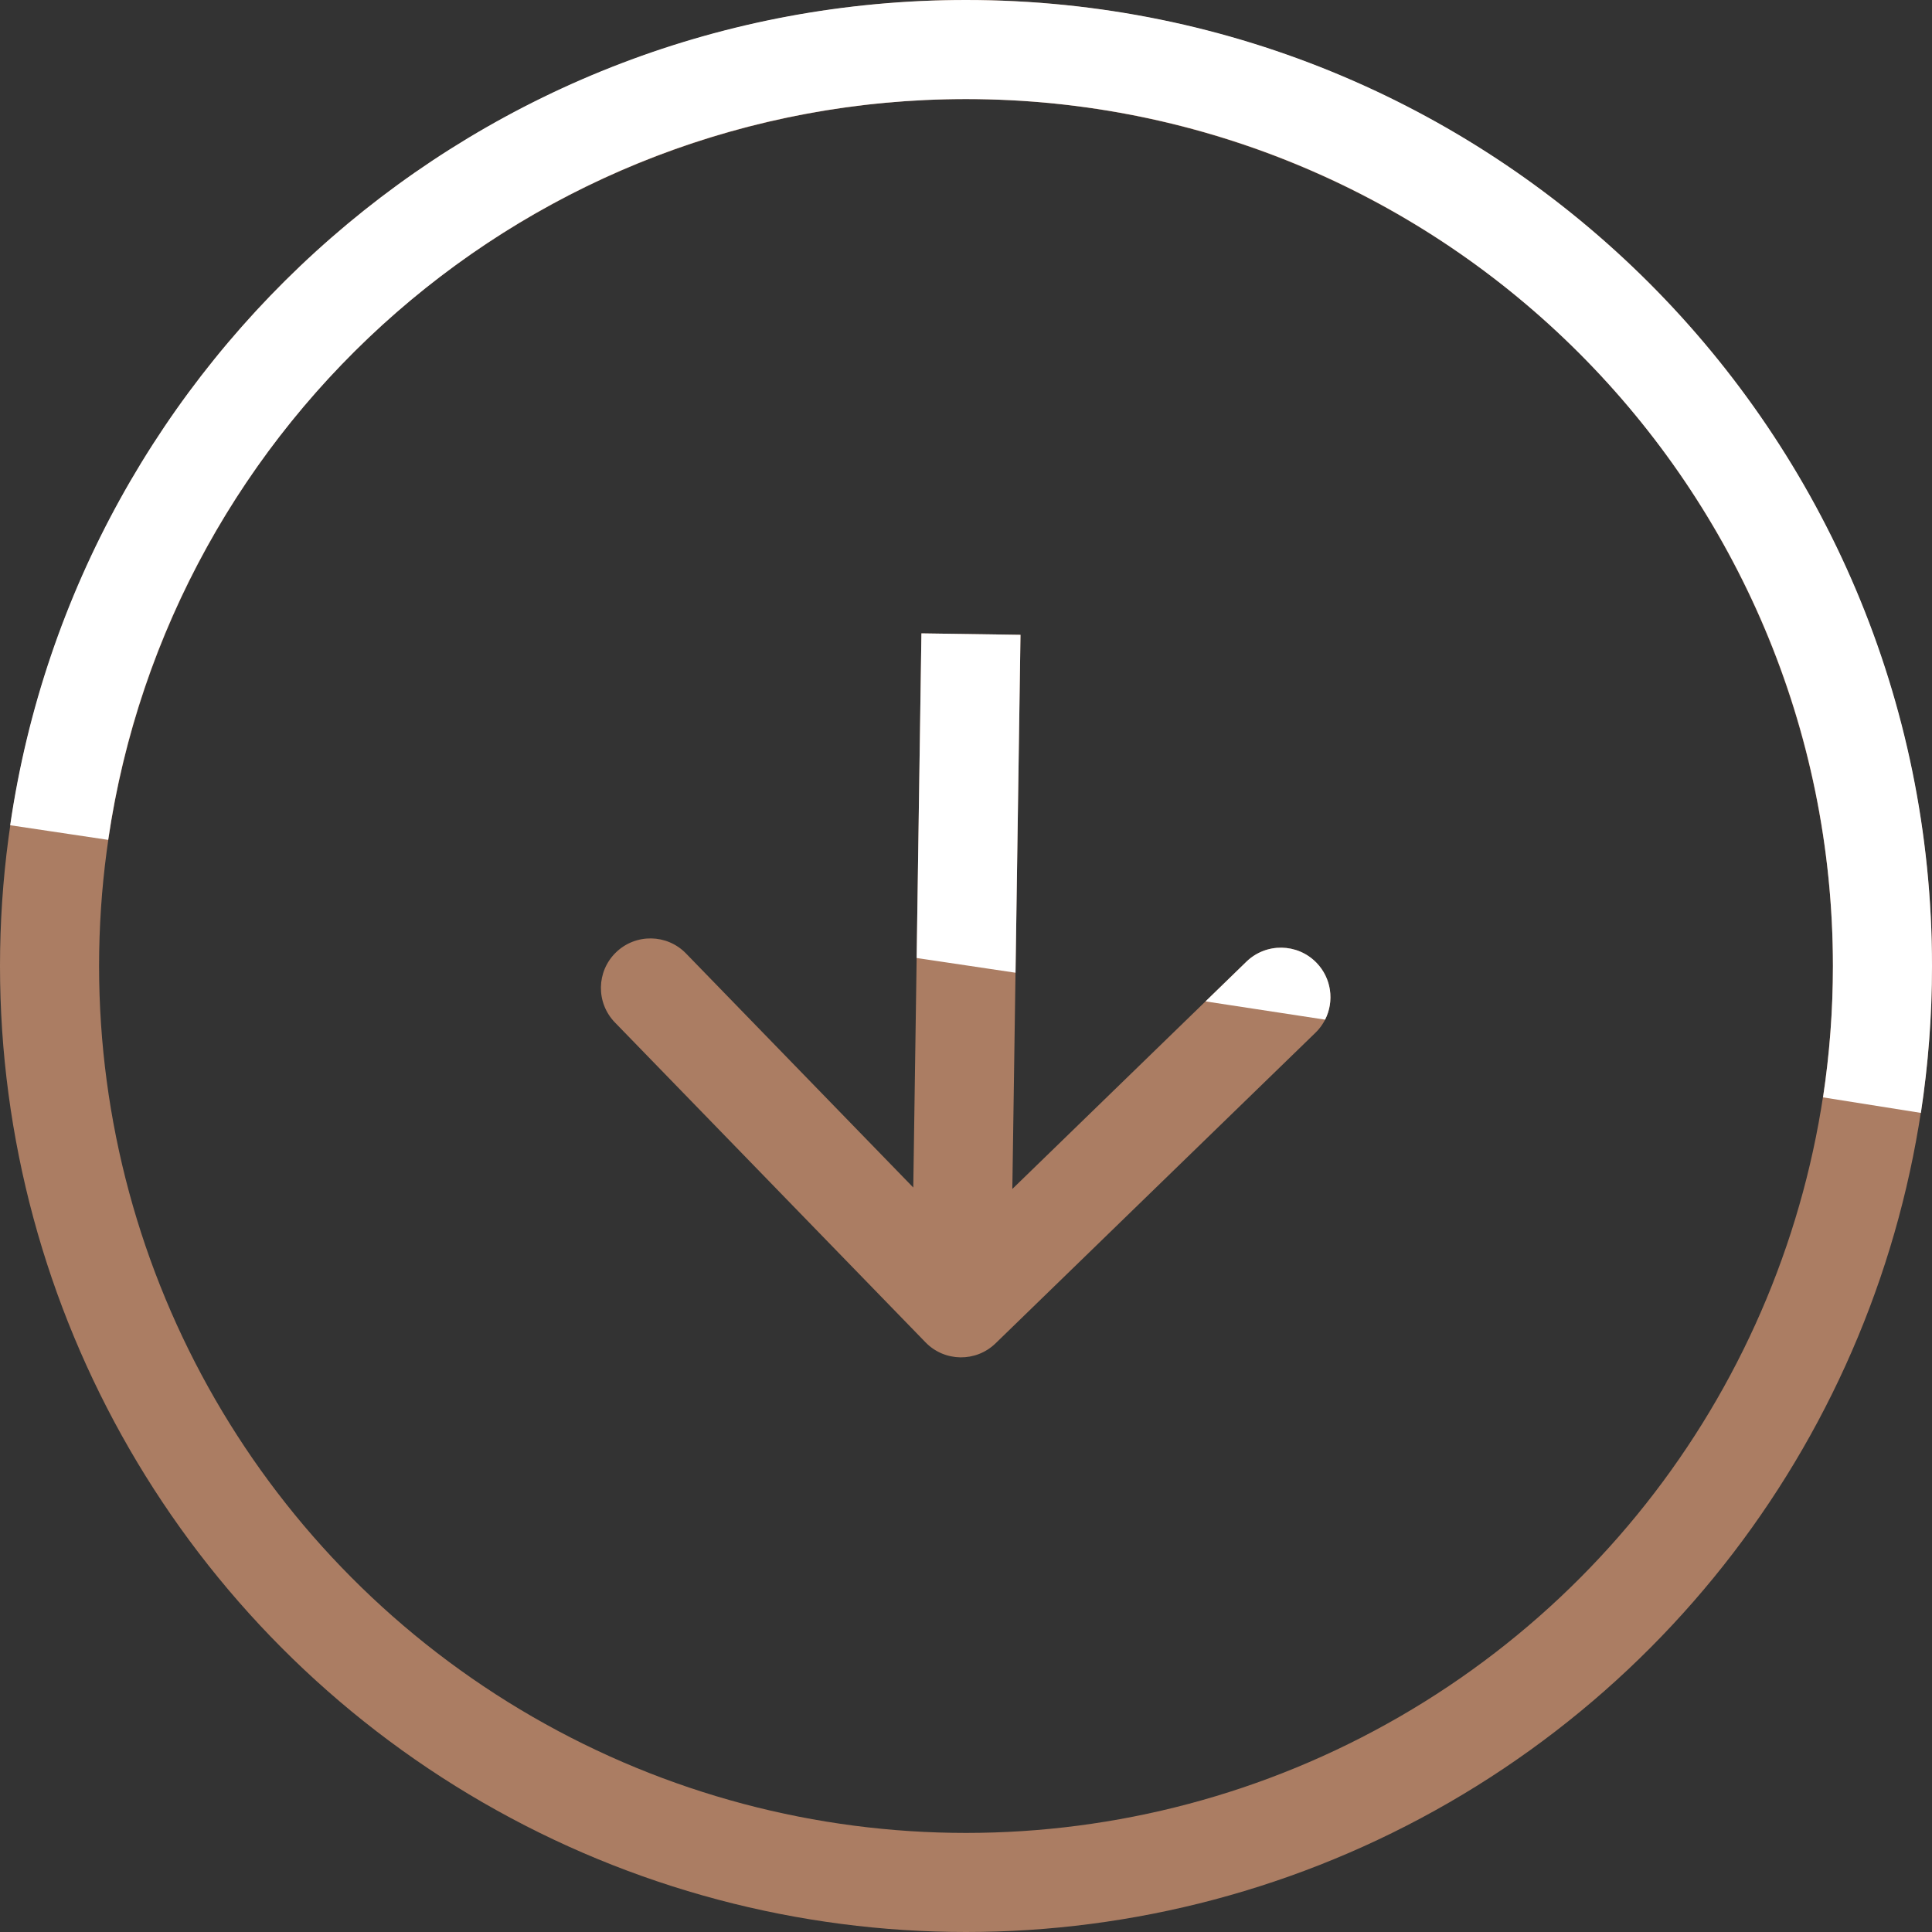 <?xml version="1.0" encoding="UTF-8"?> <svg xmlns="http://www.w3.org/2000/svg" width="195" height="195" viewBox="0 0 195 195" fill="none"><rect x="0" y="0" width="195" height="195" fill="#333333" stroke="none"/> <path d="M93.413 135.483C95.337 137.464 98.502 137.511 100.483 135.587L132.767 104.239C134.749 102.315 134.795 99.15 132.871 97.168C130.948 95.187 127.782 95.141 125.801 97.064L97.104 124.93L69.239 96.233C67.315 94.251 64.15 94.205 62.168 96.129C60.187 98.052 60.141 101.218 62.064 103.199L93.413 135.483ZM93.001 63.926L92.001 131.927L101.999 132.074L102.999 64.074L93.001 63.926Z" fill="#AB7D63"></path> <circle cx="97.5" cy="97.5" r="92.5" stroke="#AB7D63" stroke-width="10"></circle> <path fill-rule="evenodd" clip-rule="evenodd" d="M184.002 110.759C184.659 106.435 185 102.007 185 97.5C185 49.175 145.824 10 97.5 10C53.498 10 17.083 42.479 10.919 84.77C7.601 84.276 4.304 83.783 1.027 83.292C7.906 36.178 48.478 0 97.5 0C151.347 0 195 43.652 195 97.5C195 102.541 194.617 107.492 193.879 112.327C190.62 111.808 187.328 111.285 184.002 110.759Z" fill="white"></path> <path fill-rule="evenodd" clip-rule="evenodd" d="M133.745 102.915C134.685 101.063 134.4 98.742 132.872 97.168C130.949 95.187 127.783 95.141 125.802 97.064L121.675 101.072C125.749 101.691 129.772 102.305 133.745 102.915ZM102.499 98.179C99.206 97.687 95.88 97.191 92.519 96.692L93.001 63.926L103 64.074L102.499 98.179Z" fill="white"></path> </svg> 